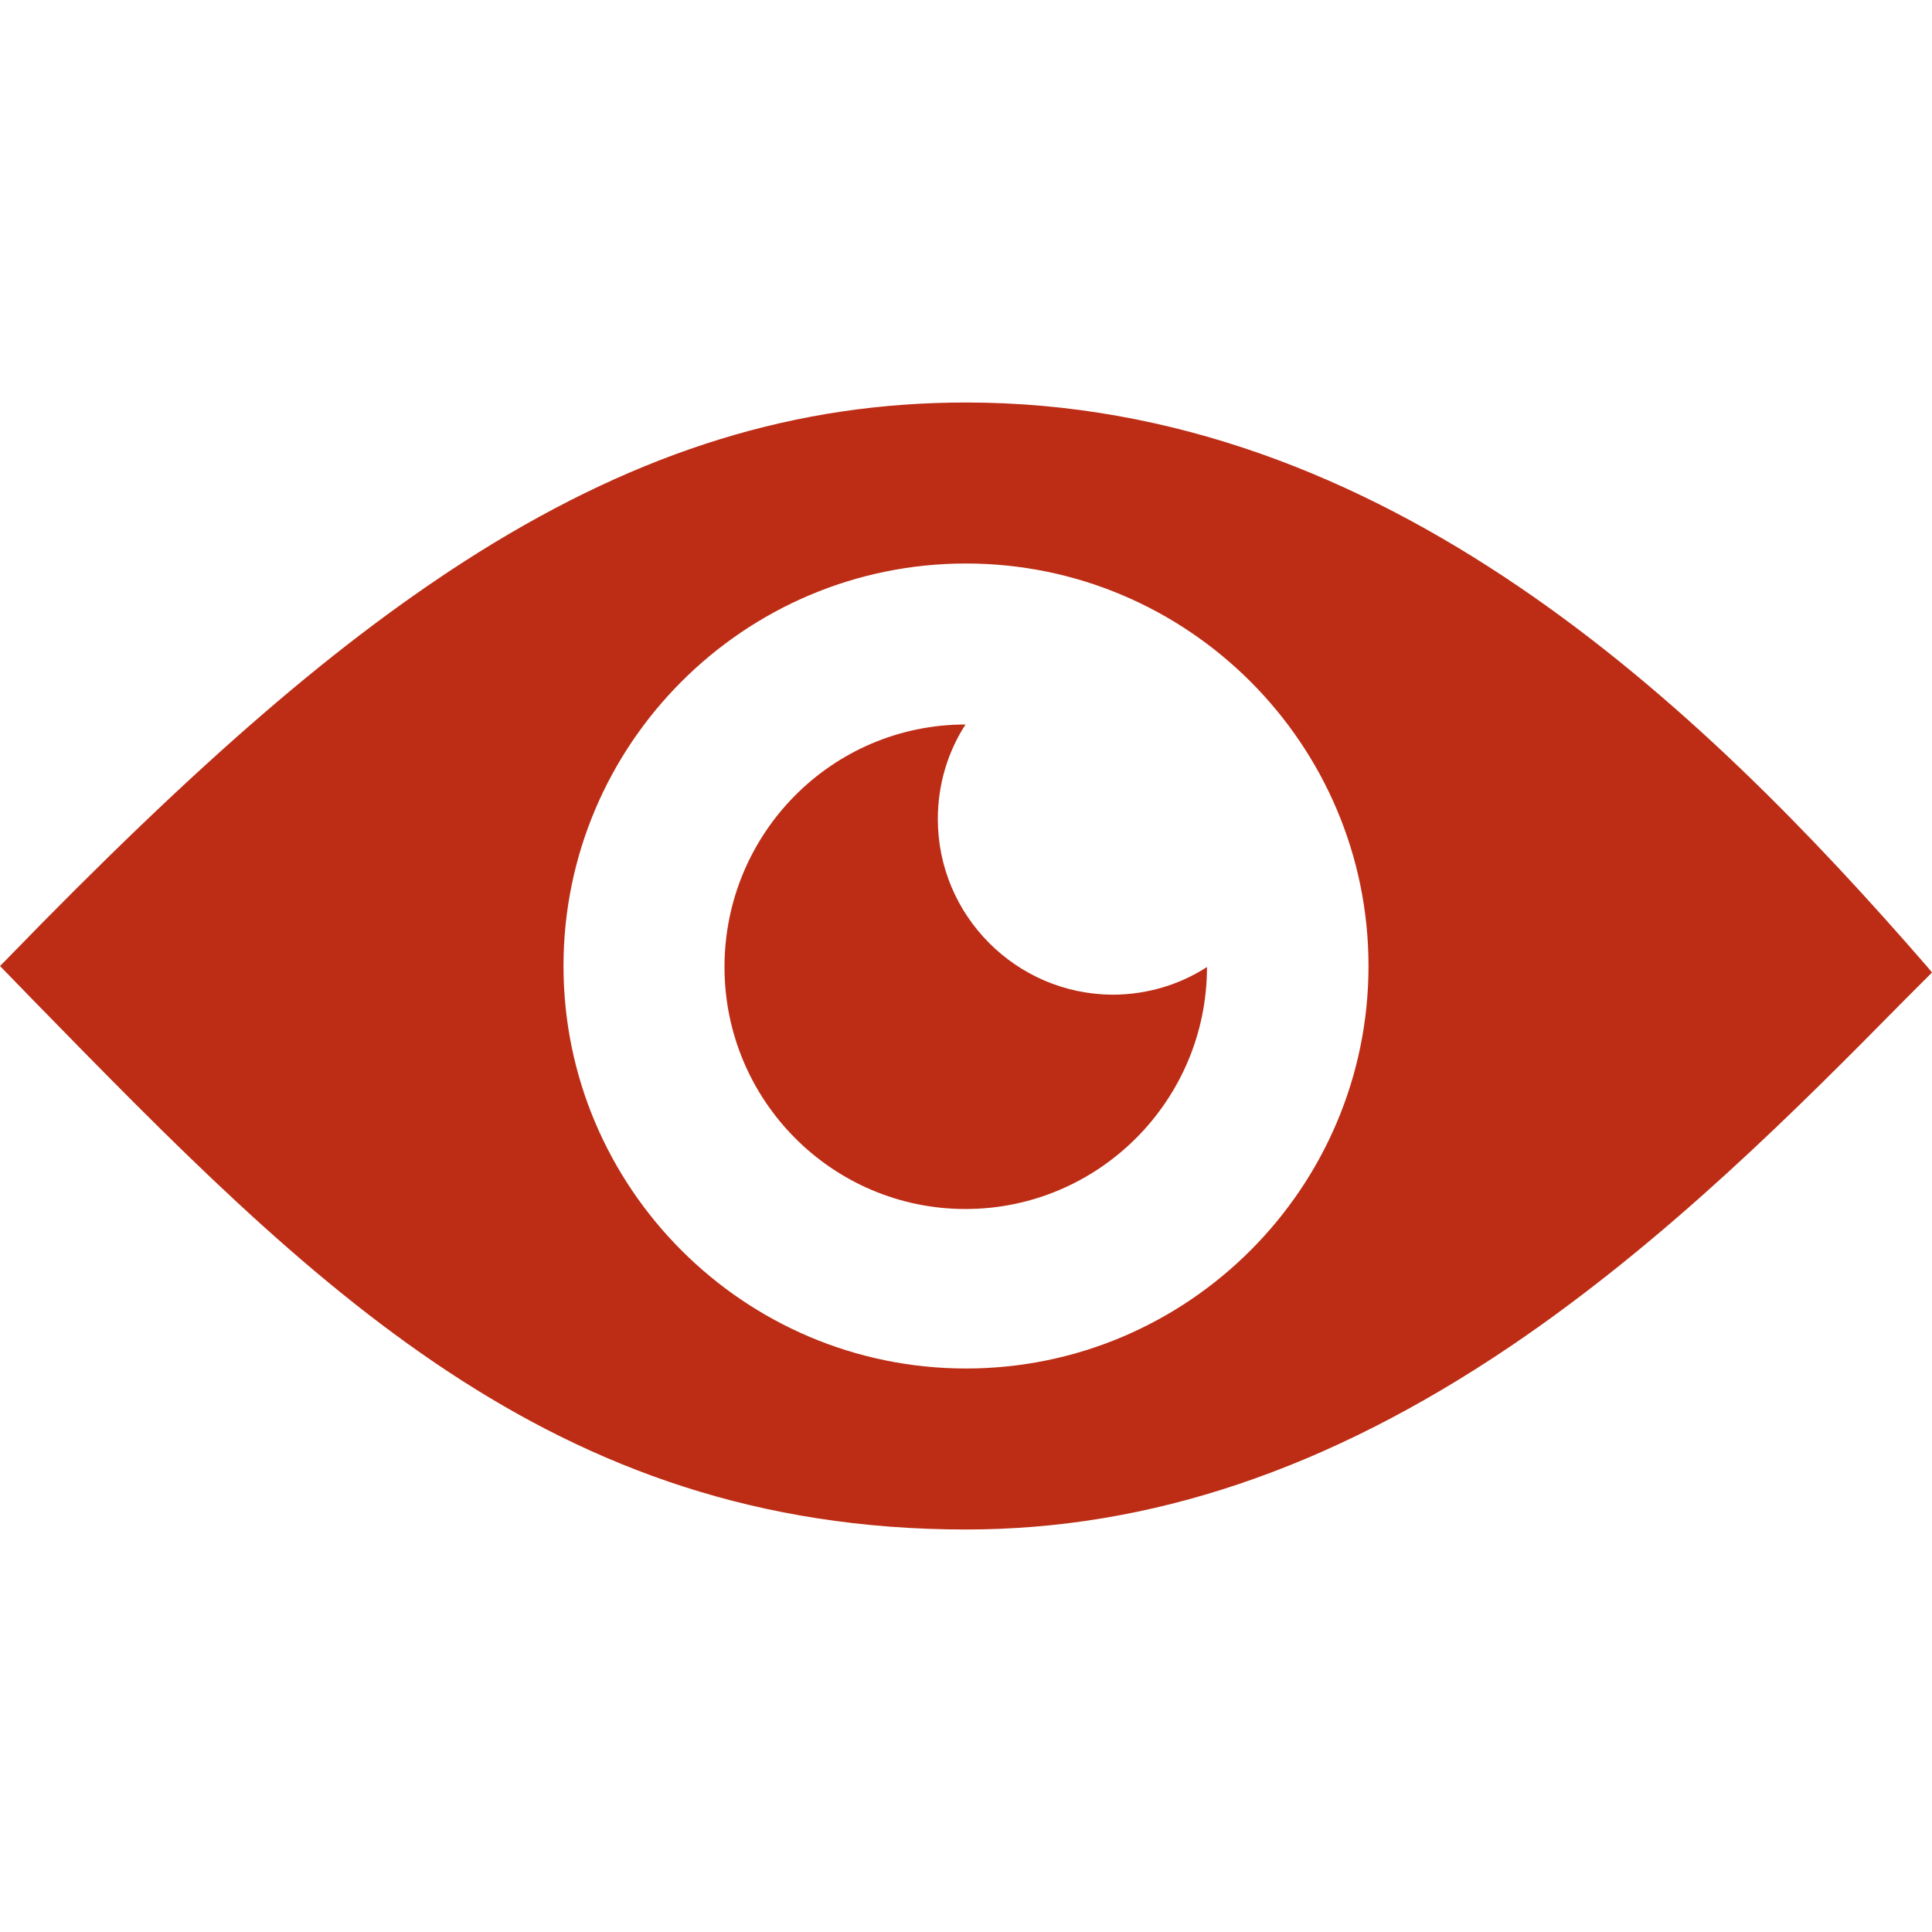 <?xml version="1.0" encoding="utf-8"?>
<!-- Generator: Adobe Illustrator 15.1.0, SVG Export Plug-In . SVG Version: 6.00 Build 0)  -->
<!DOCTYPE svg PUBLIC "-//W3C//DTD SVG 1.1//EN" "http://www.w3.org/Graphics/SVG/1.1/DTD/svg11.dtd">
<svg version="1.1" id="Layer_1" xmlns="http://www.w3.org/2000/svg" xmlns:xlink="http://www.w3.org/1999/xlink" x="0px" y="0px"
	 width="384px" height="384px" viewBox="64 64 384 384" enable-background="new 64 64 384 384" xml:space="preserve">
<g>
	<path fill="#bd2d15" d="M447.1,256.2C401.8,204,339.198,144,256,144c-33.602,0-64.4,9.5-96.9,29.8C131.7,191,103.6,215.2,65,255
		l-1,1l6.7,6.9C125.8,319.3,173.4,368,256,368c36.5,0,71.898-11.9,108.198-36.4c30.9-20.898,57.2-47.398,78.302-68.8l5.5-5.5
		L447.1,256.2z M256,336c-44.102,0-80-35.9-80-80s35.898-80,80-80c44.1,0,80,35.9,80,80S300.1,336,256,336z"/>
	<path fill="#bd2d15" d="M250.4,226.8c0-6.899,2-13.399,5.5-18.8C229.4,208,208,229.6,208,256.2c0,26.6,21.5,48.1,47.898,48.1
		c26.4,0,48-21.5,48-48.1l0,0c-5.398,3.5-11.898,5.5-18.8,5.5C266,261.6,250.4,246,250.4,226.8z"/>
</g>
</svg>
